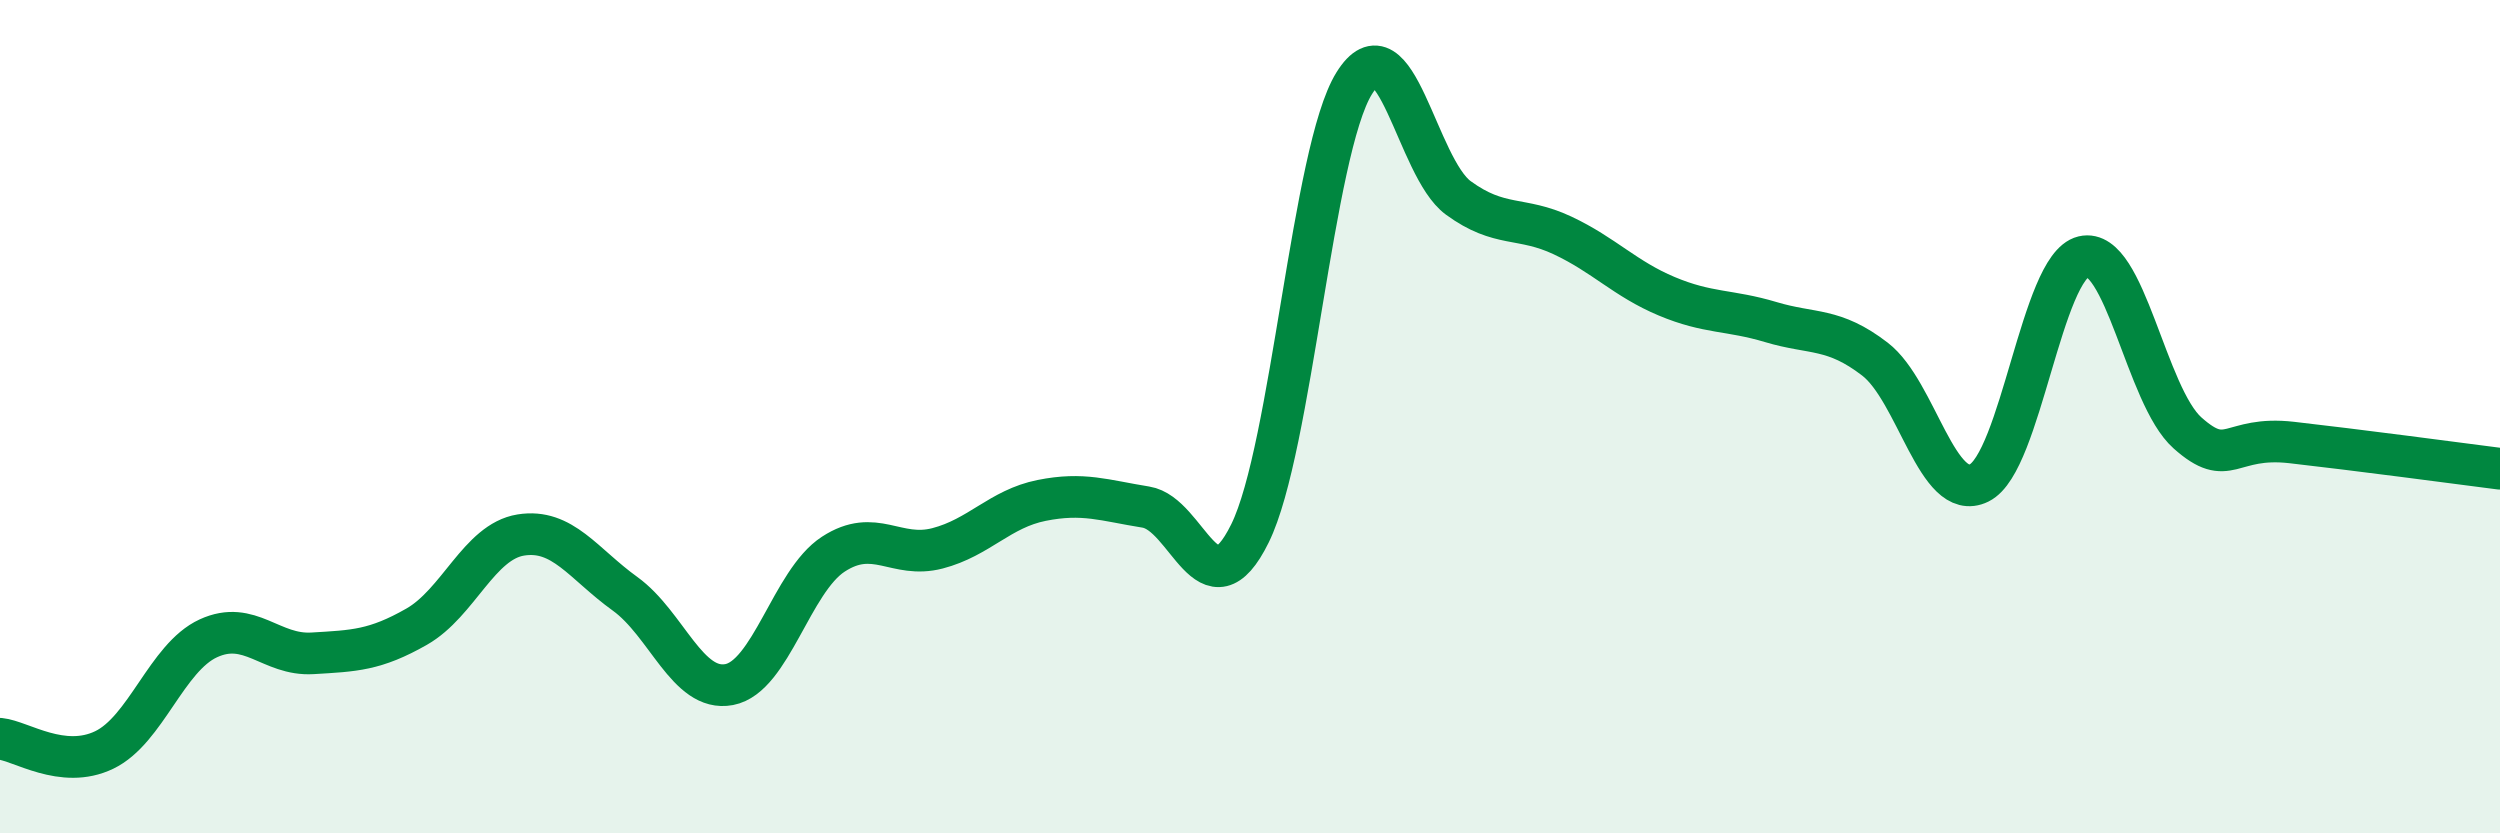 
    <svg width="60" height="20" viewBox="0 0 60 20" xmlns="http://www.w3.org/2000/svg">
      <path
        d="M 0,17.73 C 0.5,17.78 1.5,18.48 2.5,18 C 3.5,17.52 4,15.78 5,15.32 C 6,14.86 6.5,15.74 7.5,15.68 C 8.5,15.62 9,15.61 10,15.04 C 11,14.47 11.5,13 12.5,12.84 C 13.5,12.68 14,13.53 15,14.25 C 16,14.97 16.5,16.62 17.5,16.43 C 18.5,16.24 19,13.95 20,13.3 C 21,12.65 21.5,13.42 22.5,13.16 C 23.5,12.9 24,12.21 25,12.01 C 26,11.81 26.5,12.01 27.5,12.17 C 28.5,12.33 29,14.83 30,12.8 C 31,10.77 31.5,3.61 32.5,2 C 33.5,0.39 34,4.02 35,4.75 C 36,5.48 36.5,5.18 37.5,5.65 C 38.5,6.12 39,6.69 40,7.11 C 41,7.53 41.5,7.43 42.5,7.73 C 43.5,8.03 44,7.85 45,8.62 C 46,9.39 46.5,12.08 47.5,11.59 C 48.5,11.1 49,6.4 50,6.16 C 51,5.92 51.5,9.5 52.5,10.39 C 53.5,11.28 53.5,10.45 55,10.62 C 56.5,10.79 59,11.12 60,11.25L60 20L0 20Z"
        fill="#008740"
        opacity="0.1"
        stroke-linecap="round"
        stroke-linejoin="round"
      />
      <path
        d="M 0,17.73 C 0.5,17.78 1.5,18.48 2.5,18 C 3.5,17.52 4,15.78 5,15.32 C 6,14.86 6.5,15.74 7.5,15.68 C 8.5,15.62 9,15.61 10,15.04 C 11,14.47 11.5,13 12.5,12.84 C 13.5,12.68 14,13.53 15,14.25 C 16,14.97 16.5,16.62 17.5,16.43 C 18.5,16.24 19,13.95 20,13.3 C 21,12.65 21.5,13.42 22.5,13.16 C 23.5,12.9 24,12.21 25,12.01 C 26,11.81 26.5,12.01 27.5,12.17 C 28.5,12.33 29,14.83 30,12.8 C 31,10.77 31.5,3.61 32.5,2 C 33.5,0.39 34,4.02 35,4.75 C 36,5.48 36.5,5.18 37.5,5.65 C 38.5,6.12 39,6.69 40,7.11 C 41,7.53 41.5,7.43 42.5,7.73 C 43.5,8.03 44,7.85 45,8.62 C 46,9.39 46.5,12.08 47.5,11.59 C 48.5,11.1 49,6.4 50,6.16 C 51,5.92 51.5,9.5 52.5,10.39 C 53.5,11.28 53.5,10.45 55,10.62 C 56.5,10.79 59,11.12 60,11.25"
        stroke="#008740"
        stroke-width="1"
        fill="none"
        stroke-linecap="round"
        stroke-linejoin="round"
      />
    </svg>
  
